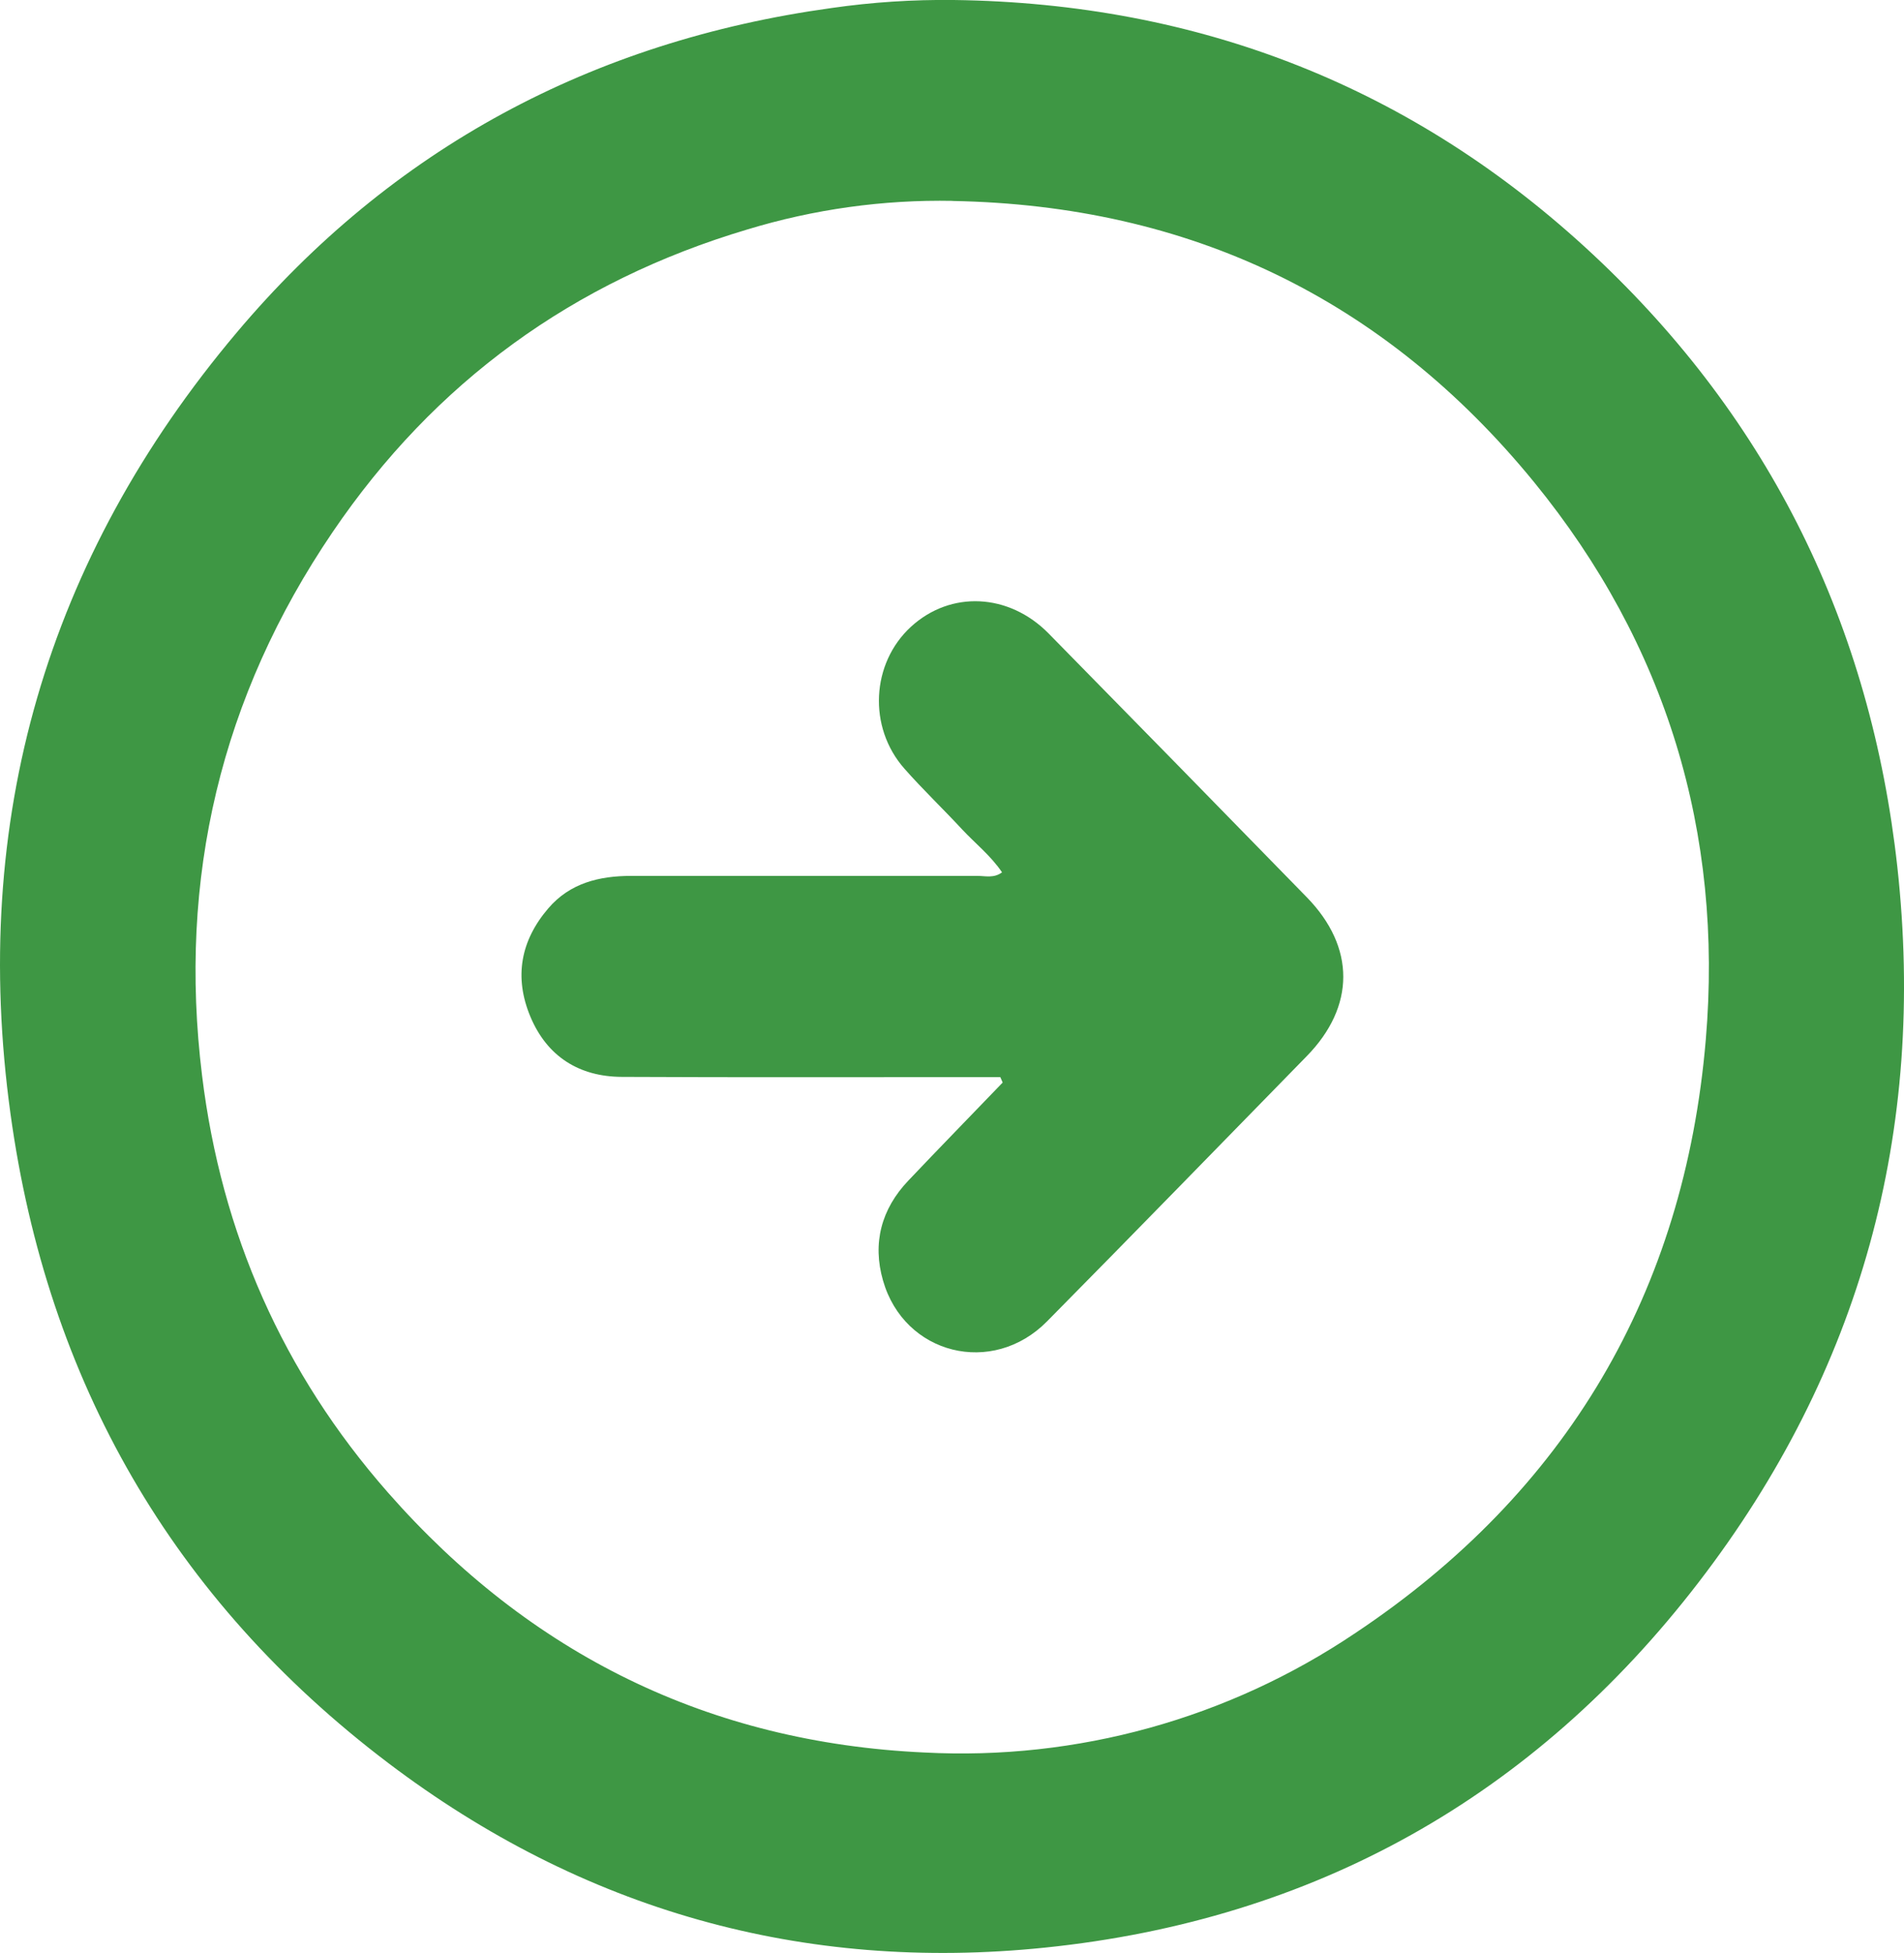 <svg width="39" height="40" viewBox="0 0 39 40" fill="none" xmlns="http://www.w3.org/2000/svg">
<path d="M19.534 -0C24.565 0.065 28.961 1.784 32.638 5.22C36.261 8.606 38.319 12.821 38.863 17.75C39.46 23.166 38.111 28.088 34.797 32.401C31.422 36.795 26.924 39.32 21.406 39.888C16.443 40.399 11.93 39.119 7.949 36.105C3.533 32.758 0.968 28.284 0.215 22.812C-0.612 16.811 0.952 11.432 4.85 6.809C8.03 3.037 12.134 0.841 17.034 0.164C17.862 0.045 18.698 -0.01 19.534 -0ZM19.515 4.114C18.09 4.087 16.671 4.285 15.307 4.7C11.747 5.76 8.902 7.82 6.812 10.899C4.525 14.267 3.642 17.994 4.139 22.028C4.533 25.252 5.793 28.115 7.943 30.564C10.857 33.883 14.528 35.69 18.933 35.892C22.062 36.057 25.161 35.198 27.761 33.446C32.09 30.562 34.502 26.463 34.94 21.294C35.3 17.053 34.13 13.193 31.425 9.877C28.354 6.117 24.364 4.204 19.514 4.116L19.515 4.114Z" fill="#3E9744"/>
<path d="M20.49 22.06H19.999C17.576 22.06 15.153 22.067 12.736 22.055C11.861 22.051 11.206 21.636 10.865 20.824C10.524 20.011 10.665 19.262 11.233 18.601C11.675 18.085 12.278 17.939 12.926 17.939C15.292 17.939 17.658 17.939 20.023 17.939C20.182 17.939 20.358 17.991 20.525 17.866C20.294 17.523 19.976 17.275 19.705 16.984C19.317 16.565 18.902 16.17 18.525 15.742C17.773 14.891 17.847 13.581 18.66 12.836C19.473 12.09 20.665 12.149 21.476 12.971C23.243 14.769 25.006 16.57 26.766 18.375C27.768 19.401 27.76 20.615 26.766 21.631C24.994 23.443 23.227 25.261 21.446 27.063C20.329 28.195 18.522 27.746 18.087 26.226C17.866 25.46 18.052 24.762 18.605 24.18C19.245 23.505 19.894 22.841 20.538 22.171L20.49 22.06Z" fill="#3E9744"/>
</svg>
